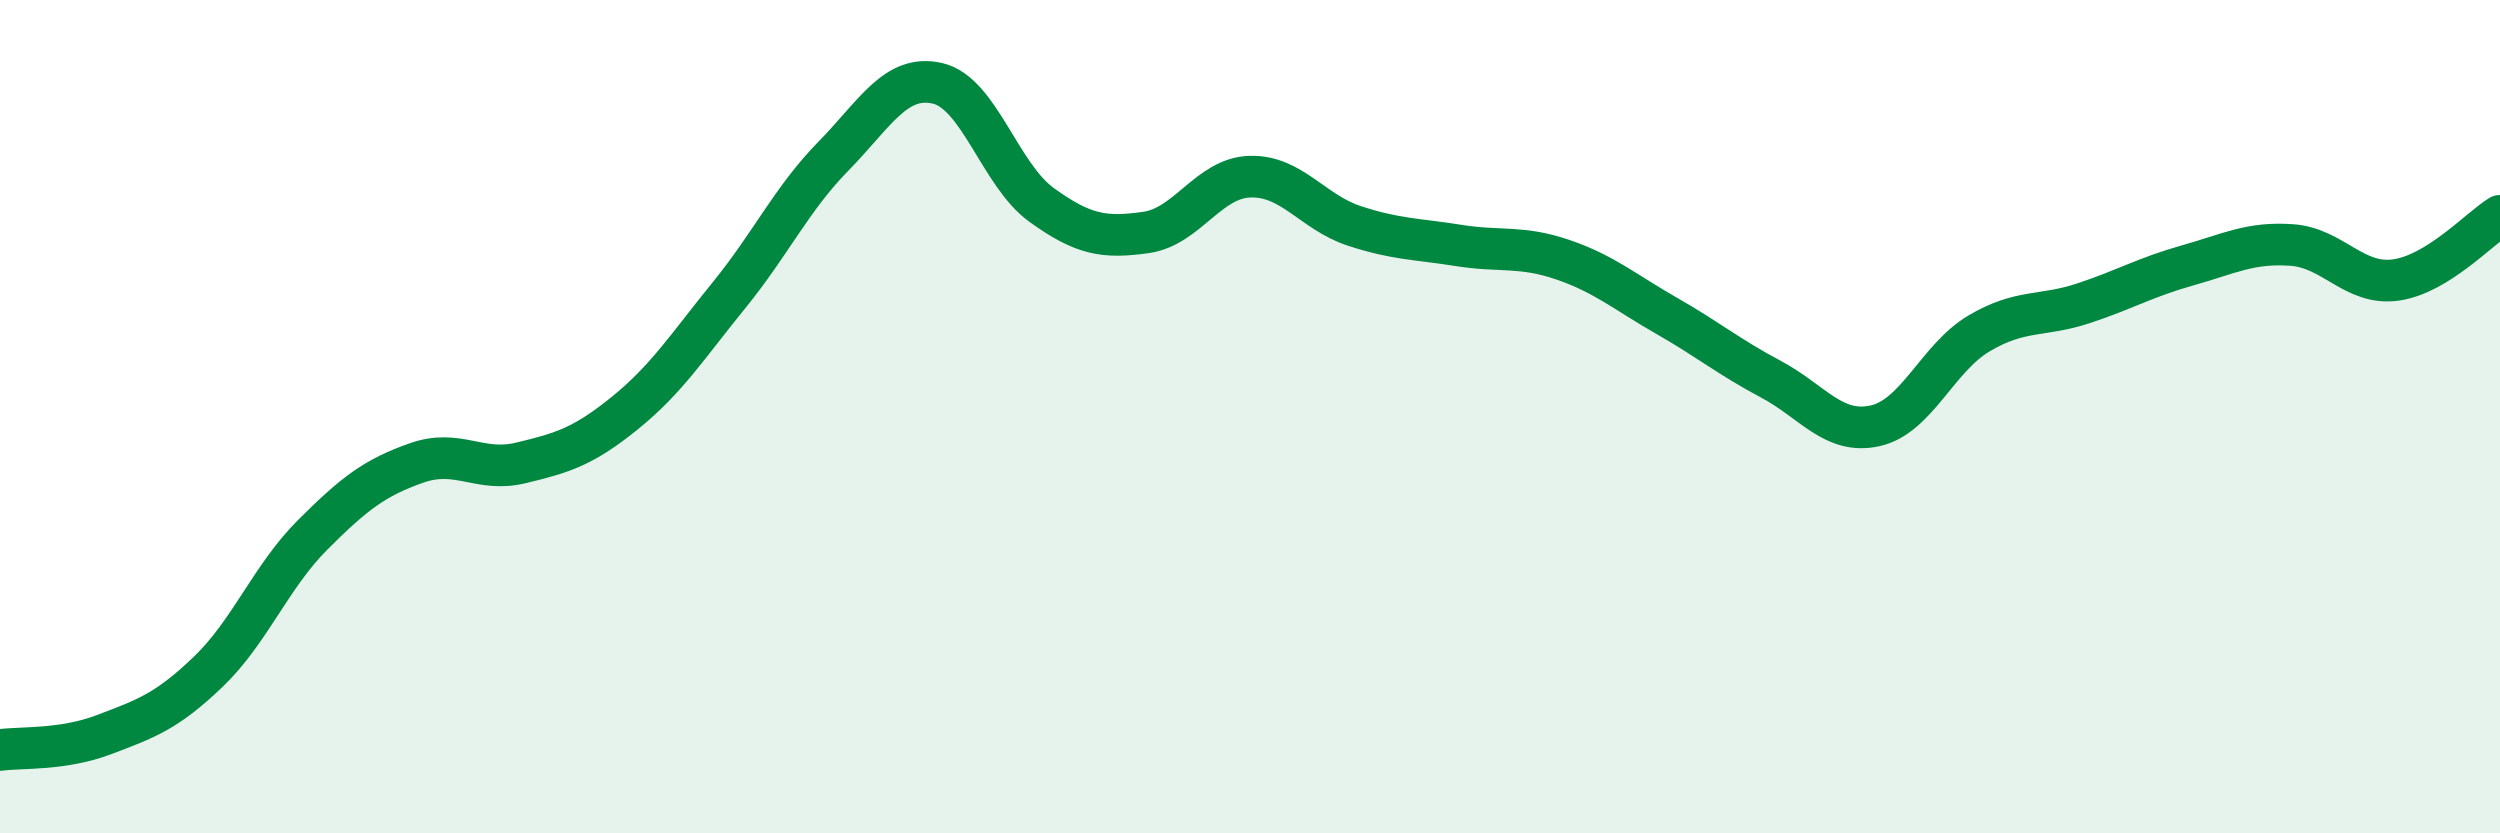 
    <svg width="60" height="20" viewBox="0 0 60 20" xmlns="http://www.w3.org/2000/svg">
      <path
        d="M 0,18 C 0.5,17.93 1.5,18.01 2.5,17.63 C 3.5,17.25 4,17.08 5,16.12 C 6,15.16 6.5,13.84 7.5,12.84 C 8.5,11.84 9,11.46 10,11.11 C 11,10.76 11.5,11.35 12.5,11.11 C 13.5,10.87 14,10.72 15,9.91 C 16,9.1 16.5,8.31 17.5,7.08 C 18.5,5.85 19,4.77 20,3.75 C 21,2.73 21.5,1.77 22.5,2 C 23.5,2.23 24,4.2 25,4.92 C 26,5.64 26.5,5.72 27.5,5.58 C 28.5,5.44 29,4.27 30,4.24 C 31,4.21 31.5,5.09 32.5,5.42 C 33.5,5.75 34,5.73 35,5.89 C 36,6.05 36.5,5.89 37.5,6.23 C 38.5,6.57 39,7.01 40,7.58 C 41,8.15 41.5,8.57 42.5,9.1 C 43.5,9.63 44,10.44 45,10.22 C 46,10 46.5,8.59 47.5,8 C 48.5,7.41 49,7.61 50,7.28 C 51,6.95 51.5,6.65 52.5,6.37 C 53.5,6.09 54,5.81 55,5.88 C 56,5.95 56.5,6.86 57.5,6.72 C 58.5,6.58 59.5,5.49 60,5.18L60 20L0 20Z"
        fill="#008740"
        opacity="0.1"
        stroke-linecap="round"
        stroke-linejoin="round"
      />
      <path
        d="M 0,18 C 0.5,17.93 1.5,18.01 2.5,17.63 C 3.5,17.25 4,17.08 5,16.12 C 6,15.16 6.5,13.84 7.5,12.84 C 8.5,11.84 9,11.46 10,11.11 C 11,10.76 11.5,11.35 12.5,11.11 C 13.5,10.87 14,10.72 15,9.91 C 16,9.1 16.5,8.31 17.5,7.08 C 18.5,5.85 19,4.77 20,3.75 C 21,2.73 21.5,1.77 22.5,2 C 23.5,2.23 24,4.2 25,4.92 C 26,5.64 26.5,5.72 27.5,5.58 C 28.5,5.44 29,4.27 30,4.24 C 31,4.21 31.5,5.09 32.5,5.42 C 33.5,5.75 34,5.73 35,5.89 C 36,6.05 36.5,5.89 37.5,6.23 C 38.5,6.57 39,7.01 40,7.58 C 41,8.15 41.5,8.57 42.5,9.1 C 43.5,9.63 44,10.44 45,10.22 C 46,10 46.5,8.59 47.5,8 C 48.5,7.41 49,7.61 50,7.28 C 51,6.95 51.5,6.65 52.5,6.37 C 53.5,6.09 54,5.81 55,5.88 C 56,5.95 56.5,6.86 57.5,6.72 C 58.5,6.58 59.5,5.49 60,5.18"
        stroke="#008740"
        stroke-width="1"
        fill="none"
        stroke-linecap="round"
        stroke-linejoin="round"
      />
    </svg>
  